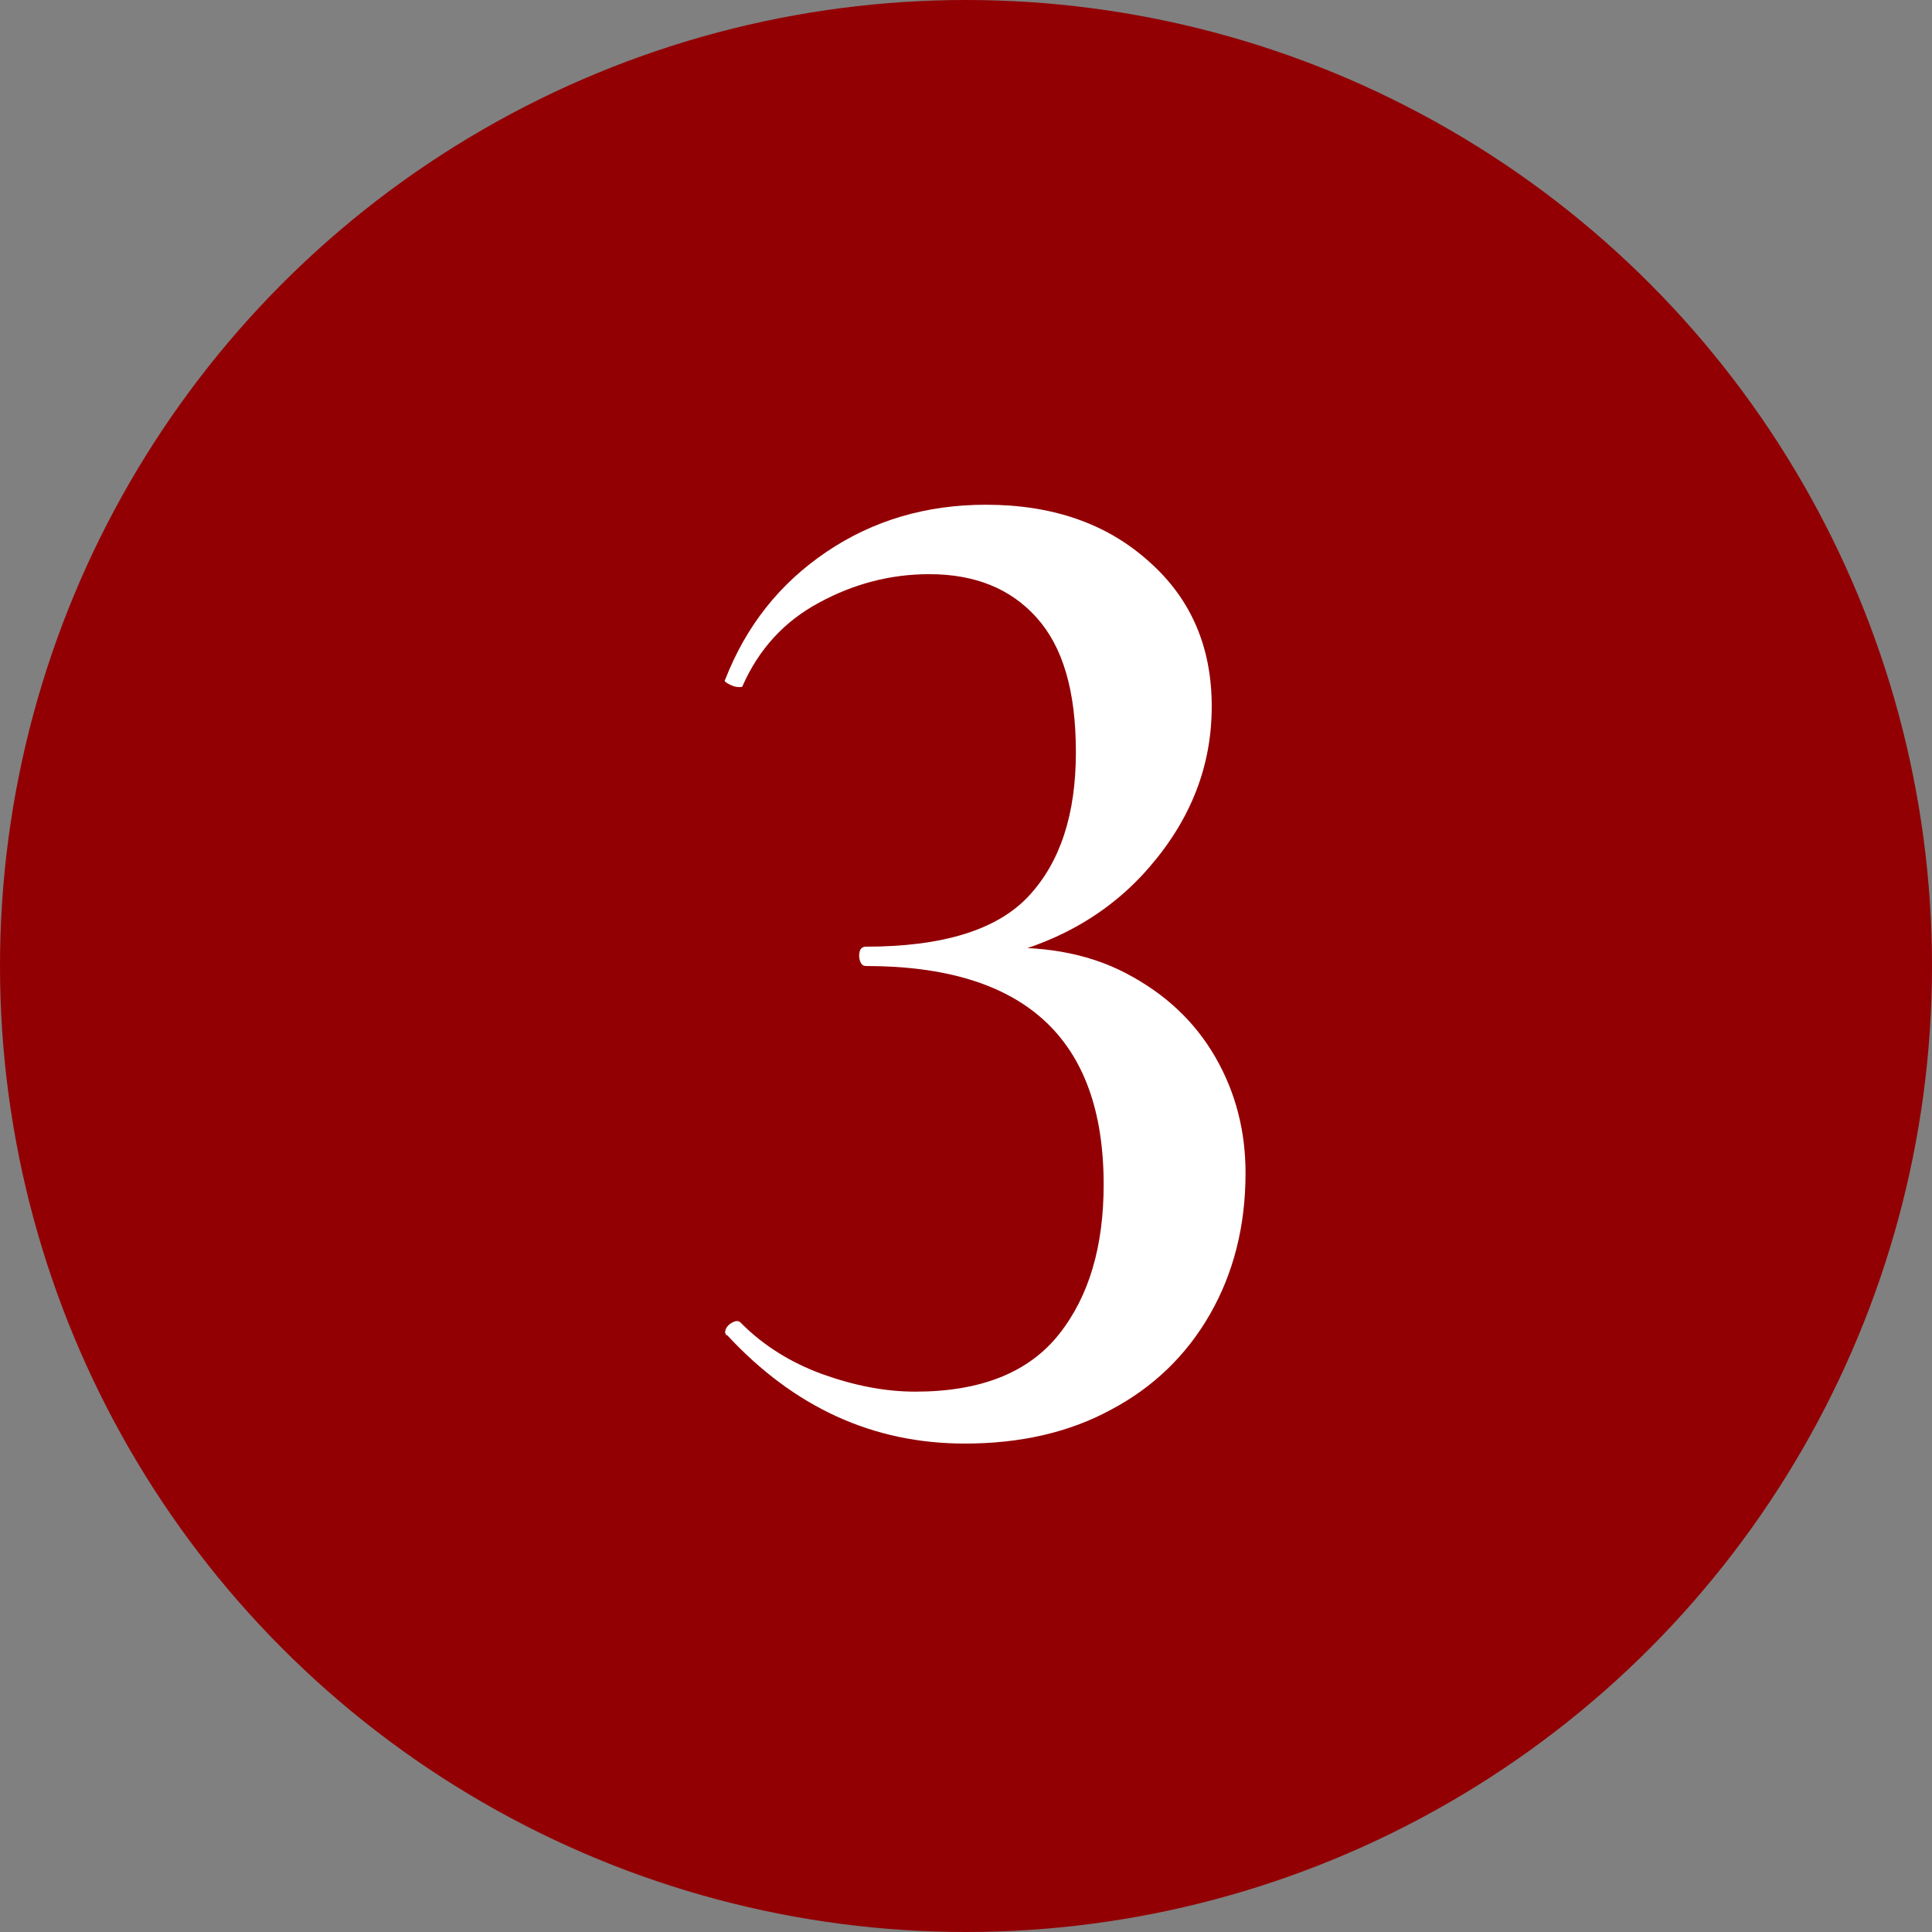 <?xml version="1.0" encoding="UTF-8"?>
<svg id="_レイヤー_2" data-name="レイヤー 2" xmlns="http://www.w3.org/2000/svg" viewBox="0 0 32 32">
  <rect x="0" y="0" width="32" height="32" fill="#808080" stroke="none"/>
  <defs>
    <style>
      .cls-1 {
        fill: #fff;
      }

      .cls-1, .cls-2 {
        stroke-width: 0px;
      }

      .cls-2 {
        fill: #920004;
      }
    </style>
  </defs>
  <g id="_レイヤー_1-2" data-name="レイヤー 1">
    <g>
      <circle class="cls-2" cx="16" cy="16" r="16"/>
      <path class="cls-1" d="m12.03,22.12l-.02-.05c0-.06.04-.12.11-.16.07-.04.12-.04.16.01.37.37.82.65,1.34.84.53.19,1.04.29,1.54.29,1.09,0,1.88-.32,2.38-.95.5-.63.74-1.46.74-2.48,0-2.42-1.31-3.62-3.94-3.62-.06,0-.1-.05-.11-.16,0-.1.03-.16.11-.16,1.28,0,2.18-.28,2.7-.84.52-.56.78-1.35.78-2.38s-.22-1.75-.65-2.23c-.43-.48-1.02-.72-1.78-.72-.64,0-1.25.16-1.82.47-.58.31-1,.77-1.27,1.38,0,.02-.02.02-.07.02s-.1-.02-.16-.05-.08-.06-.06-.07c.35-.9.91-1.6,1.68-2.12.77-.52,1.65-.78,2.64-.78,1.1,0,2,.31,2.7.94.7.62,1.04,1.42,1.04,2.4s-.34,1.86-1.03,2.66c-.69.8-1.61,1.31-2.76,1.54l.05-.19c.9-.06,1.67.07,2.32.41s1.14.8,1.48,1.39.5,1.23.5,1.92c0,.88-.2,1.66-.59,2.34-.39.68-.94,1.21-1.64,1.58-.7.38-1.51.56-2.42.56-1.52,0-2.83-.6-3.94-1.8Z"/>
    </g>
  </g>
</svg>